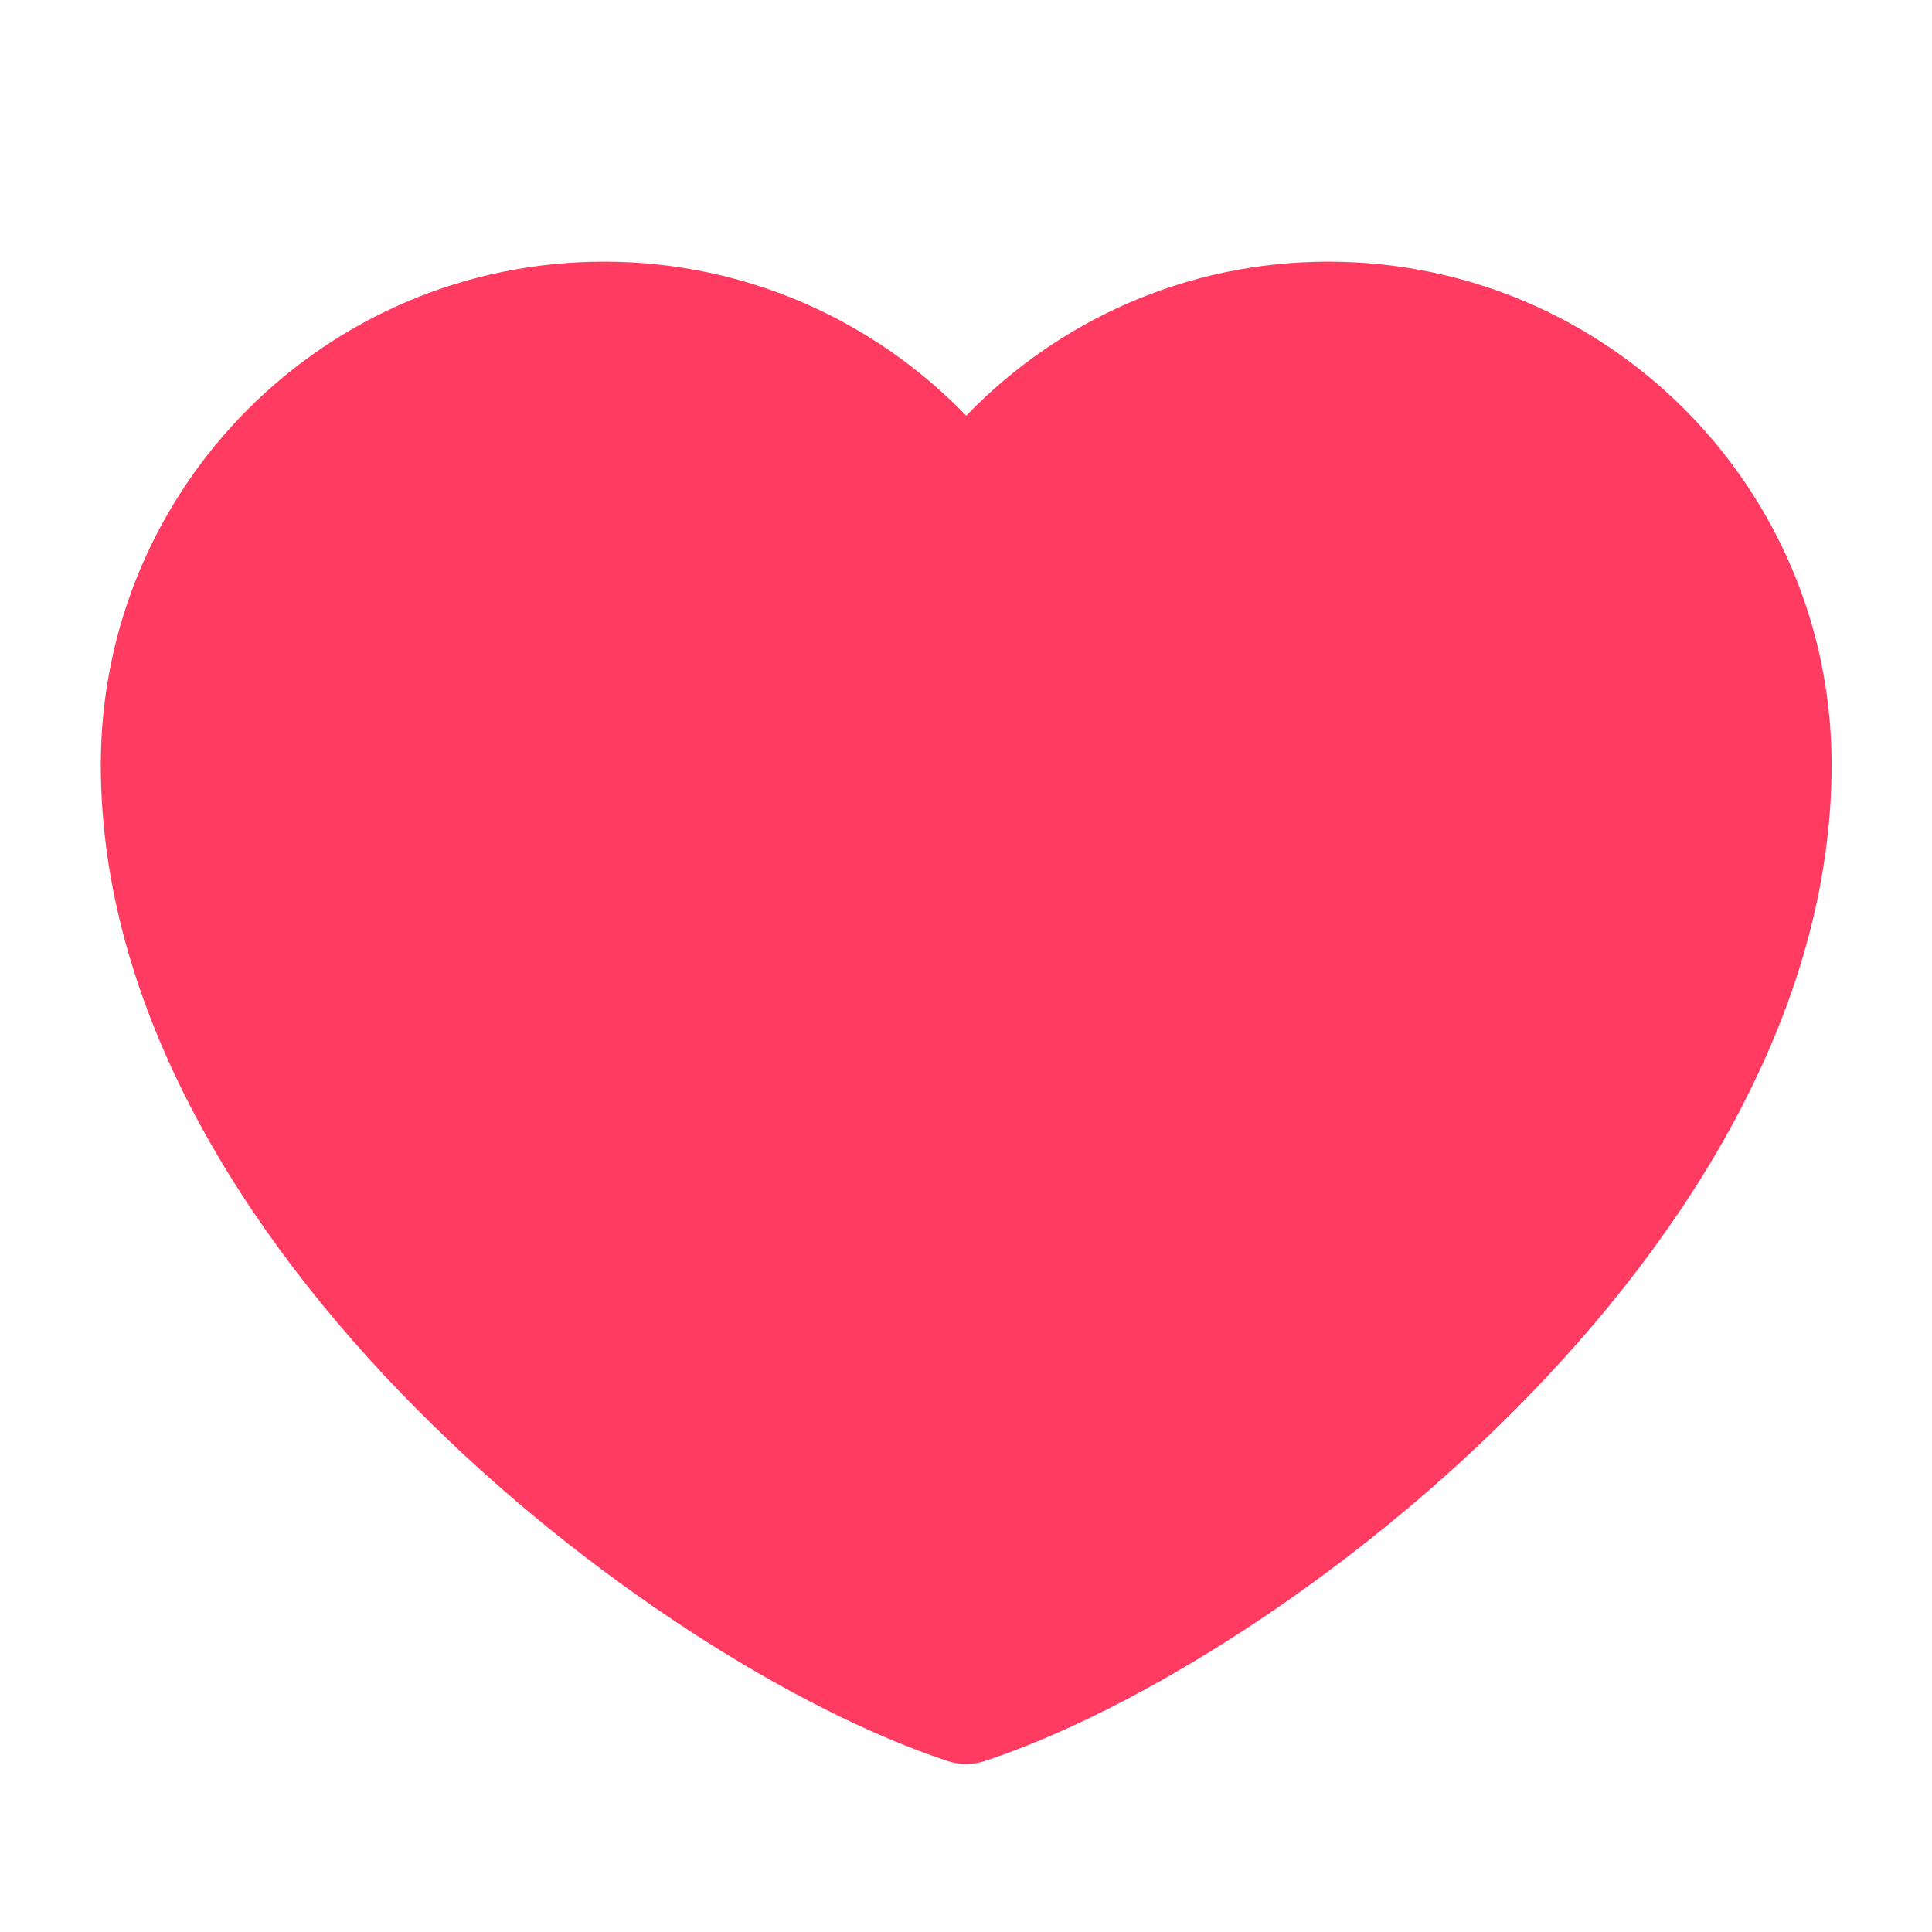 <svg width="28" height="28" viewBox="0 0 28 28" fill="none" xmlns="http://www.w3.org/2000/svg">
<g id="Frame">
<path id="Union" d="M19.253 3.792C23.28 3.792 26.545 7.056 26.545 11.083C26.545 14.627 24.464 17.9 21.989 20.399C19.506 22.907 16.475 24.791 14.278 25.52C14.1 25.58 13.906 25.58 13.727 25.52C11.531 24.791 8.5 22.907 6.017 20.399C3.542 17.9 1.461 14.627 1.461 11.083C1.461 7.056 4.726 3.792 8.753 3.792C10.816 3.792 12.677 4.65 14.003 6.025C15.329 4.65 17.19 3.792 19.253 3.792Z" fill="#FF3B61"/>
</g>
</svg>
